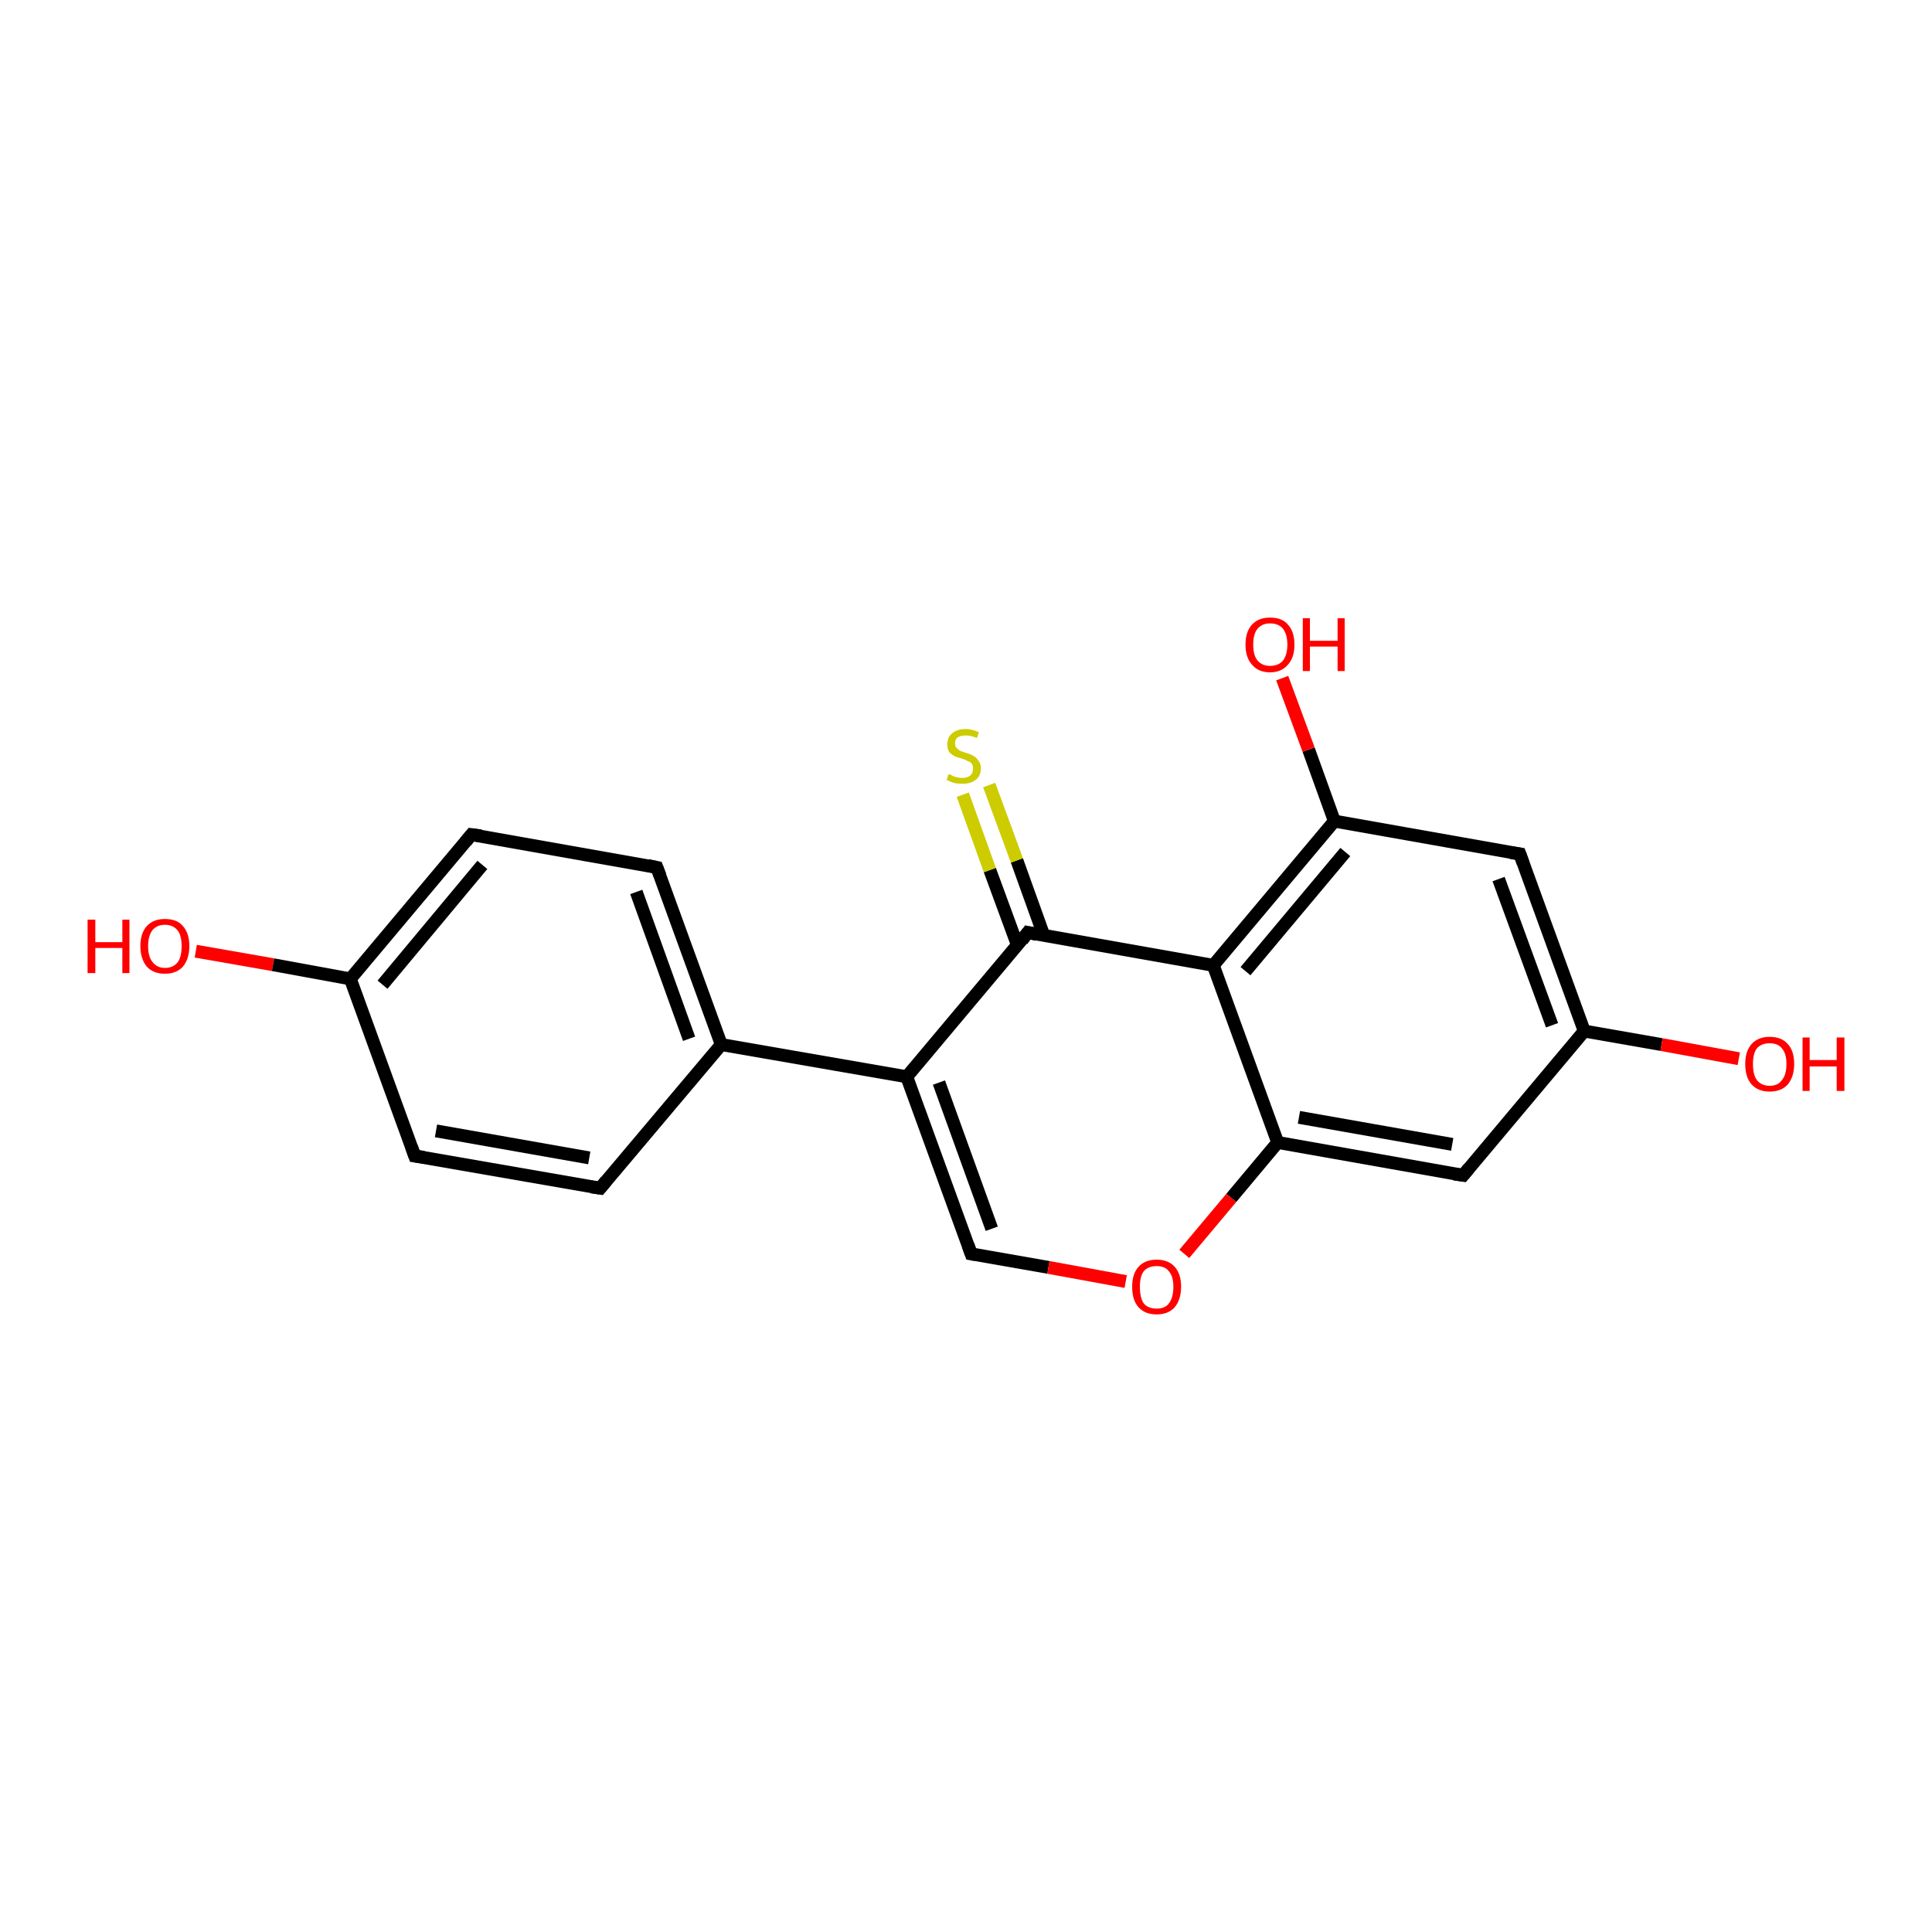 <?xml version='1.0' encoding='iso-8859-1'?>
<svg version='1.1' baseProfile='full'
              xmlns='http://www.w3.org/2000/svg'
                      xmlns:rdkit='http://www.rdkit.org/xml'
                      xmlns:xlink='http://www.w3.org/1999/xlink'
                  xml:space='preserve'
width='300px' height='300px' viewBox='0 0 300 300'>
<!-- END OF HEADER -->
<rect style='opacity:1.0;fill:#FFFFFF;stroke:none' width='300.0' height='300.0' x='0.0' y='0.0'> </rect>
<path class='bond-0 atom-0 atom-1' d='M 30.4,147.7 L 42.4,149.8' style='fill:none;fill-rule:evenodd;stroke:#FF0000;stroke-width:2.0px;stroke-linecap:butt;stroke-linejoin:miter;stroke-opacity:1' />
<path class='bond-0 atom-0 atom-1' d='M 42.4,149.8 L 54.4,152.0' style='fill:none;fill-rule:evenodd;stroke:#000000;stroke-width:2.0px;stroke-linecap:butt;stroke-linejoin:miter;stroke-opacity:1' />
<path class='bond-1 atom-1 atom-2' d='M 54.4,152.0 L 73.2,129.6' style='fill:none;fill-rule:evenodd;stroke:#000000;stroke-width:2.0px;stroke-linecap:butt;stroke-linejoin:miter;stroke-opacity:1' />
<path class='bond-1 atom-1 atom-2' d='M 59.4,152.9 L 74.9,134.3' style='fill:none;fill-rule:evenodd;stroke:#000000;stroke-width:2.0px;stroke-linecap:butt;stroke-linejoin:miter;stroke-opacity:1' />
<path class='bond-2 atom-2 atom-3' d='M 73.2,129.6 L 102.0,134.7' style='fill:none;fill-rule:evenodd;stroke:#000000;stroke-width:2.0px;stroke-linecap:butt;stroke-linejoin:miter;stroke-opacity:1' />
<path class='bond-3 atom-3 atom-4' d='M 102.0,134.7 L 112.0,162.2' style='fill:none;fill-rule:evenodd;stroke:#000000;stroke-width:2.0px;stroke-linecap:butt;stroke-linejoin:miter;stroke-opacity:1' />
<path class='bond-3 atom-3 atom-4' d='M 98.8,138.5 L 107.0,161.3' style='fill:none;fill-rule:evenodd;stroke:#000000;stroke-width:2.0px;stroke-linecap:butt;stroke-linejoin:miter;stroke-opacity:1' />
<path class='bond-4 atom-4 atom-5' d='M 112.0,162.2 L 93.2,184.5' style='fill:none;fill-rule:evenodd;stroke:#000000;stroke-width:2.0px;stroke-linecap:butt;stroke-linejoin:miter;stroke-opacity:1' />
<path class='bond-5 atom-5 atom-6' d='M 93.2,184.5 L 64.4,179.5' style='fill:none;fill-rule:evenodd;stroke:#000000;stroke-width:2.0px;stroke-linecap:butt;stroke-linejoin:miter;stroke-opacity:1' />
<path class='bond-5 atom-5 atom-6' d='M 91.5,179.8 L 67.7,175.6' style='fill:none;fill-rule:evenodd;stroke:#000000;stroke-width:2.0px;stroke-linecap:butt;stroke-linejoin:miter;stroke-opacity:1' />
<path class='bond-6 atom-4 atom-7' d='M 112.0,162.2 L 140.8,167.2' style='fill:none;fill-rule:evenodd;stroke:#000000;stroke-width:2.0px;stroke-linecap:butt;stroke-linejoin:miter;stroke-opacity:1' />
<path class='bond-7 atom-7 atom-8' d='M 140.8,167.2 L 150.8,194.7' style='fill:none;fill-rule:evenodd;stroke:#000000;stroke-width:2.0px;stroke-linecap:butt;stroke-linejoin:miter;stroke-opacity:1' />
<path class='bond-7 atom-7 atom-8' d='M 145.8,168.1 L 154.0,190.8' style='fill:none;fill-rule:evenodd;stroke:#000000;stroke-width:2.0px;stroke-linecap:butt;stroke-linejoin:miter;stroke-opacity:1' />
<path class='bond-8 atom-8 atom-9' d='M 150.8,194.7 L 162.8,196.8' style='fill:none;fill-rule:evenodd;stroke:#000000;stroke-width:2.0px;stroke-linecap:butt;stroke-linejoin:miter;stroke-opacity:1' />
<path class='bond-8 atom-8 atom-9' d='M 162.8,196.8 L 174.8,199.0' style='fill:none;fill-rule:evenodd;stroke:#FF0000;stroke-width:2.0px;stroke-linecap:butt;stroke-linejoin:miter;stroke-opacity:1' />
<path class='bond-9 atom-9 atom-10' d='M 183.9,194.7 L 191.2,186.0' style='fill:none;fill-rule:evenodd;stroke:#FF0000;stroke-width:2.0px;stroke-linecap:butt;stroke-linejoin:miter;stroke-opacity:1' />
<path class='bond-9 atom-9 atom-10' d='M 191.2,186.0 L 198.4,177.4' style='fill:none;fill-rule:evenodd;stroke:#000000;stroke-width:2.0px;stroke-linecap:butt;stroke-linejoin:miter;stroke-opacity:1' />
<path class='bond-10 atom-10 atom-11' d='M 198.4,177.4 L 227.2,182.5' style='fill:none;fill-rule:evenodd;stroke:#000000;stroke-width:2.0px;stroke-linecap:butt;stroke-linejoin:miter;stroke-opacity:1' />
<path class='bond-10 atom-10 atom-11' d='M 201.7,173.5 L 225.5,177.7' style='fill:none;fill-rule:evenodd;stroke:#000000;stroke-width:2.0px;stroke-linecap:butt;stroke-linejoin:miter;stroke-opacity:1' />
<path class='bond-11 atom-11 atom-12' d='M 227.2,182.5 L 246.0,160.1' style='fill:none;fill-rule:evenodd;stroke:#000000;stroke-width:2.0px;stroke-linecap:butt;stroke-linejoin:miter;stroke-opacity:1' />
<path class='bond-12 atom-12 atom-13' d='M 246.0,160.1 L 258.0,162.2' style='fill:none;fill-rule:evenodd;stroke:#000000;stroke-width:2.0px;stroke-linecap:butt;stroke-linejoin:miter;stroke-opacity:1' />
<path class='bond-12 atom-12 atom-13' d='M 258.0,162.2 L 270.0,164.4' style='fill:none;fill-rule:evenodd;stroke:#FF0000;stroke-width:2.0px;stroke-linecap:butt;stroke-linejoin:miter;stroke-opacity:1' />
<path class='bond-13 atom-12 atom-14' d='M 246.0,160.1 L 236.0,132.6' style='fill:none;fill-rule:evenodd;stroke:#000000;stroke-width:2.0px;stroke-linecap:butt;stroke-linejoin:miter;stroke-opacity:1' />
<path class='bond-13 atom-12 atom-14' d='M 241.0,159.2 L 232.7,136.5' style='fill:none;fill-rule:evenodd;stroke:#000000;stroke-width:2.0px;stroke-linecap:butt;stroke-linejoin:miter;stroke-opacity:1' />
<path class='bond-14 atom-14 atom-15' d='M 236.0,132.6 L 207.2,127.5' style='fill:none;fill-rule:evenodd;stroke:#000000;stroke-width:2.0px;stroke-linecap:butt;stroke-linejoin:miter;stroke-opacity:1' />
<path class='bond-15 atom-15 atom-16' d='M 207.2,127.5 L 203.2,116.4' style='fill:none;fill-rule:evenodd;stroke:#000000;stroke-width:2.0px;stroke-linecap:butt;stroke-linejoin:miter;stroke-opacity:1' />
<path class='bond-15 atom-15 atom-16' d='M 203.2,116.4 L 199.1,105.3' style='fill:none;fill-rule:evenodd;stroke:#FF0000;stroke-width:2.0px;stroke-linecap:butt;stroke-linejoin:miter;stroke-opacity:1' />
<path class='bond-16 atom-15 atom-17' d='M 207.2,127.5 L 188.4,149.9' style='fill:none;fill-rule:evenodd;stroke:#000000;stroke-width:2.0px;stroke-linecap:butt;stroke-linejoin:miter;stroke-opacity:1' />
<path class='bond-16 atom-15 atom-17' d='M 208.9,132.3 L 193.4,150.8' style='fill:none;fill-rule:evenodd;stroke:#000000;stroke-width:2.0px;stroke-linecap:butt;stroke-linejoin:miter;stroke-opacity:1' />
<path class='bond-17 atom-17 atom-18' d='M 188.4,149.9 L 159.6,144.8' style='fill:none;fill-rule:evenodd;stroke:#000000;stroke-width:2.0px;stroke-linecap:butt;stroke-linejoin:miter;stroke-opacity:1' />
<path class='bond-18 atom-18 atom-19' d='M 162.1,145.3 L 157.9,133.6' style='fill:none;fill-rule:evenodd;stroke:#000000;stroke-width:2.0px;stroke-linecap:butt;stroke-linejoin:miter;stroke-opacity:1' />
<path class='bond-18 atom-18 atom-19' d='M 157.9,133.6 L 153.6,121.9' style='fill:none;fill-rule:evenodd;stroke:#CCCC00;stroke-width:2.0px;stroke-linecap:butt;stroke-linejoin:miter;stroke-opacity:1' />
<path class='bond-18 atom-18 atom-19' d='M 158.0,146.8 L 153.7,135.1' style='fill:none;fill-rule:evenodd;stroke:#000000;stroke-width:2.0px;stroke-linecap:butt;stroke-linejoin:miter;stroke-opacity:1' />
<path class='bond-18 atom-18 atom-19' d='M 153.7,135.1 L 149.5,123.4' style='fill:none;fill-rule:evenodd;stroke:#CCCC00;stroke-width:2.0px;stroke-linecap:butt;stroke-linejoin:miter;stroke-opacity:1' />
<path class='bond-19 atom-6 atom-1' d='M 64.4,179.5 L 54.4,152.0' style='fill:none;fill-rule:evenodd;stroke:#000000;stroke-width:2.0px;stroke-linecap:butt;stroke-linejoin:miter;stroke-opacity:1' />
<path class='bond-20 atom-18 atom-7' d='M 159.6,144.8 L 140.8,167.2' style='fill:none;fill-rule:evenodd;stroke:#000000;stroke-width:2.0px;stroke-linecap:butt;stroke-linejoin:miter;stroke-opacity:1' />
<path class='bond-21 atom-17 atom-10' d='M 188.4,149.9 L 198.4,177.4' style='fill:none;fill-rule:evenodd;stroke:#000000;stroke-width:2.0px;stroke-linecap:butt;stroke-linejoin:miter;stroke-opacity:1' />
<path d='M 72.3,130.7 L 73.2,129.6 L 74.7,129.8' style='fill:none;stroke:#000000;stroke-width:2.0px;stroke-linecap:butt;stroke-linejoin:miter;stroke-opacity:1;' />
<path d='M 100.6,134.4 L 102.0,134.7 L 102.5,136.0' style='fill:none;stroke:#000000;stroke-width:2.0px;stroke-linecap:butt;stroke-linejoin:miter;stroke-opacity:1;' />
<path d='M 94.1,183.4 L 93.2,184.5 L 91.8,184.3' style='fill:none;stroke:#000000;stroke-width:2.0px;stroke-linecap:butt;stroke-linejoin:miter;stroke-opacity:1;' />
<path d='M 65.8,179.7 L 64.4,179.5 L 63.9,178.1' style='fill:none;stroke:#000000;stroke-width:2.0px;stroke-linecap:butt;stroke-linejoin:miter;stroke-opacity:1;' />
<path d='M 150.3,193.3 L 150.8,194.7 L 151.4,194.8' style='fill:none;stroke:#000000;stroke-width:2.0px;stroke-linecap:butt;stroke-linejoin:miter;stroke-opacity:1;' />
<path d='M 225.8,182.3 L 227.2,182.5 L 228.1,181.4' style='fill:none;stroke:#000000;stroke-width:2.0px;stroke-linecap:butt;stroke-linejoin:miter;stroke-opacity:1;' />
<path d='M 236.5,134.0 L 236.0,132.6 L 234.6,132.4' style='fill:none;stroke:#000000;stroke-width:2.0px;stroke-linecap:butt;stroke-linejoin:miter;stroke-opacity:1;' />
<path d='M 161.0,145.1 L 159.6,144.8 L 158.7,146.0' style='fill:none;stroke:#000000;stroke-width:2.0px;stroke-linecap:butt;stroke-linejoin:miter;stroke-opacity:1;' />
<path class='atom-0' d='M 13.6 142.8
L 14.8 142.8
L 14.8 146.3
L 19.0 146.3
L 19.0 142.8
L 20.1 142.8
L 20.1 151.1
L 19.0 151.1
L 19.0 147.2
L 14.8 147.2
L 14.8 151.1
L 13.6 151.1
L 13.6 142.8
' fill='#FF0000'/>
<path class='atom-0' d='M 21.8 146.9
Q 21.8 144.9, 22.8 143.8
Q 23.8 142.7, 25.6 142.7
Q 27.5 142.7, 28.4 143.8
Q 29.4 144.9, 29.4 146.9
Q 29.4 148.9, 28.4 150.1
Q 27.4 151.2, 25.6 151.2
Q 23.8 151.2, 22.8 150.1
Q 21.8 148.9, 21.8 146.9
M 25.6 150.3
Q 26.9 150.3, 27.6 149.4
Q 28.2 148.6, 28.2 146.9
Q 28.2 145.3, 27.6 144.5
Q 26.9 143.6, 25.6 143.6
Q 24.4 143.6, 23.7 144.4
Q 23.0 145.3, 23.0 146.9
Q 23.0 148.6, 23.7 149.4
Q 24.4 150.3, 25.6 150.3
' fill='#FF0000'/>
<path class='atom-9' d='M 175.8 199.8
Q 175.8 197.8, 176.8 196.7
Q 177.8 195.6, 179.6 195.6
Q 181.4 195.6, 182.4 196.7
Q 183.4 197.8, 183.4 199.8
Q 183.4 201.8, 182.4 203.0
Q 181.4 204.1, 179.6 204.1
Q 177.8 204.1, 176.8 203.0
Q 175.8 201.9, 175.8 199.8
M 179.6 203.2
Q 180.9 203.2, 181.5 202.4
Q 182.2 201.5, 182.2 199.8
Q 182.2 198.2, 181.5 197.4
Q 180.9 196.6, 179.6 196.6
Q 178.3 196.6, 177.6 197.4
Q 177.0 198.2, 177.0 199.8
Q 177.0 201.5, 177.6 202.4
Q 178.3 203.2, 179.6 203.2
' fill='#FF0000'/>
<path class='atom-13' d='M 271.0 165.2
Q 271.0 163.2, 272.0 162.1
Q 273.0 161.0, 274.8 161.0
Q 276.6 161.0, 277.6 162.1
Q 278.6 163.2, 278.6 165.2
Q 278.6 167.2, 277.6 168.4
Q 276.6 169.5, 274.8 169.5
Q 273.0 169.5, 272.0 168.4
Q 271.0 167.3, 271.0 165.2
M 274.8 168.6
Q 276.1 168.6, 276.7 167.7
Q 277.4 166.9, 277.4 165.2
Q 277.4 163.6, 276.7 162.8
Q 276.1 162.0, 274.8 162.0
Q 273.5 162.0, 272.8 162.8
Q 272.2 163.6, 272.2 165.2
Q 272.2 166.9, 272.8 167.7
Q 273.5 168.6, 274.8 168.6
' fill='#FF0000'/>
<path class='atom-13' d='M 279.9 161.1
L 281.0 161.1
L 281.0 164.6
L 285.2 164.6
L 285.2 161.1
L 286.4 161.1
L 286.4 169.4
L 285.2 169.4
L 285.2 165.6
L 281.0 165.6
L 281.0 169.4
L 279.9 169.4
L 279.9 161.1
' fill='#FF0000'/>
<path class='atom-16' d='M 193.4 100.1
Q 193.4 98.1, 194.4 97.0
Q 195.4 95.9, 197.2 95.9
Q 199.1 95.9, 200.0 97.0
Q 201.0 98.1, 201.0 100.1
Q 201.0 102.1, 200.0 103.2
Q 199.0 104.4, 197.2 104.4
Q 195.4 104.4, 194.4 103.2
Q 193.4 102.1, 193.4 100.1
M 197.2 103.4
Q 198.5 103.4, 199.2 102.6
Q 199.9 101.7, 199.9 100.1
Q 199.9 98.5, 199.2 97.6
Q 198.5 96.8, 197.2 96.8
Q 196.0 96.8, 195.3 97.6
Q 194.6 98.4, 194.6 100.1
Q 194.6 101.8, 195.3 102.6
Q 196.0 103.4, 197.2 103.4
' fill='#FF0000'/>
<path class='atom-16' d='M 202.3 96.0
L 203.4 96.0
L 203.4 99.5
L 207.7 99.5
L 207.7 96.0
L 208.8 96.0
L 208.8 104.2
L 207.7 104.2
L 207.7 100.4
L 203.4 100.4
L 203.4 104.2
L 202.3 104.2
L 202.3 96.0
' fill='#FF0000'/>
<path class='atom-19' d='M 147.3 120.2
Q 147.4 120.2, 147.8 120.4
Q 148.1 120.6, 148.6 120.7
Q 149.0 120.8, 149.4 120.8
Q 150.2 120.8, 150.7 120.4
Q 151.1 120.0, 151.1 119.3
Q 151.1 118.9, 150.9 118.6
Q 150.7 118.3, 150.3 118.2
Q 150.0 118.0, 149.4 117.8
Q 148.6 117.6, 148.2 117.4
Q 147.8 117.2, 147.4 116.8
Q 147.1 116.3, 147.1 115.6
Q 147.1 114.5, 147.8 113.9
Q 148.6 113.2, 150.0 113.2
Q 150.9 113.2, 152.0 113.7
L 151.7 114.6
Q 150.7 114.2, 150.0 114.2
Q 149.2 114.2, 148.7 114.5
Q 148.3 114.8, 148.3 115.4
Q 148.3 115.9, 148.5 116.1
Q 148.8 116.4, 149.1 116.6
Q 149.4 116.7, 150.0 116.9
Q 150.7 117.1, 151.2 117.4
Q 151.6 117.6, 151.9 118.1
Q 152.3 118.5, 152.3 119.3
Q 152.3 120.5, 151.5 121.1
Q 150.7 121.7, 149.5 121.7
Q 148.7 121.7, 148.2 121.6
Q 147.6 121.4, 147.0 121.1
L 147.3 120.2
' fill='#CCCC00'/>
</svg>
